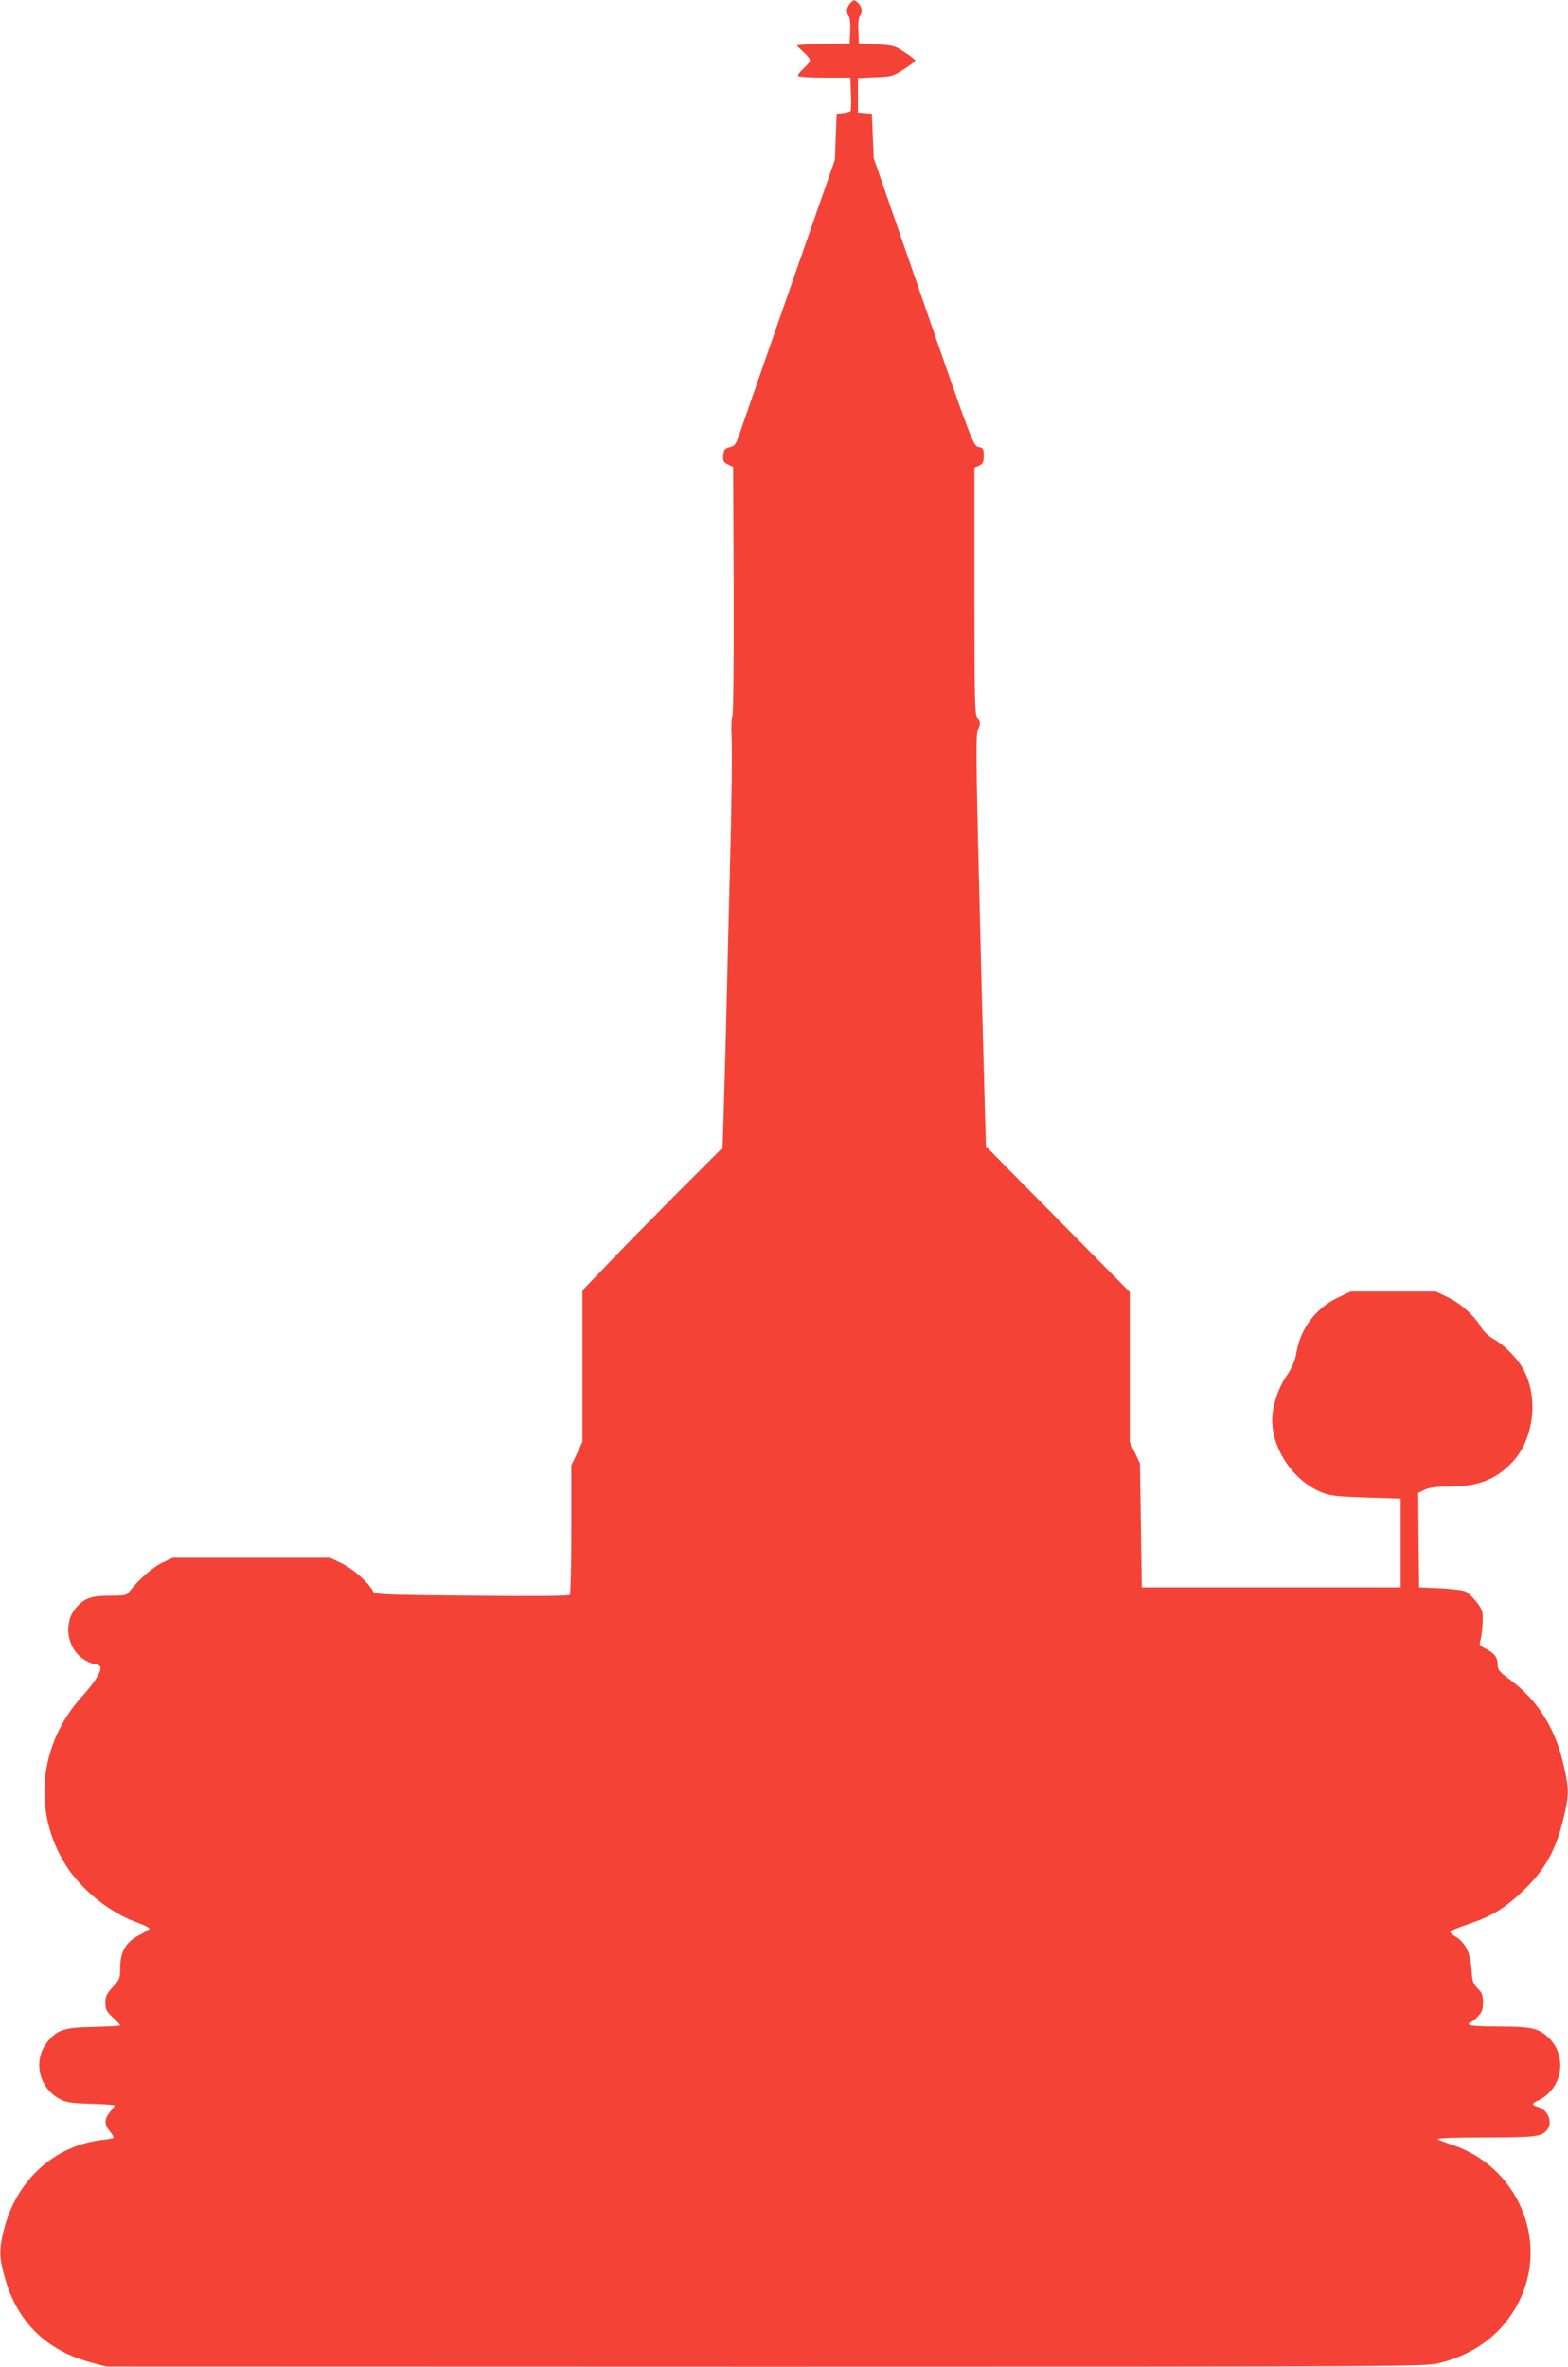 <?xml version="1.0" standalone="no"?>
<!DOCTYPE svg PUBLIC "-//W3C//DTD SVG 20010904//EN"
 "http://www.w3.org/TR/2001/REC-SVG-20010904/DTD/svg10.dtd">
<svg version="1.0" xmlns="http://www.w3.org/2000/svg"
 width="848pt" height="1280pt" viewBox="0 0 848 1280"
 preserveAspectRatio="xMidYMid meet">
<g transform="translate(0,1280) scale(0.1,-0.1)"
fill="#f44336" stroke="none">
<path d="M4597 12782 c-19 -21 -22 -53 -7 -68 6 -6 10 -41 8 -80 l-3 -69 -142
-3 c-79 -1 -143 -5 -143 -8 0 -2 16 -18 35 -35 19 -17 35 -37 35 -45 0 -8 -16
-28 -35 -45 -19 -17 -32 -35 -29 -40 3 -5 68 -9 144 -9 l139 0 3 -86 c2 -47 1
-90 -2 -94 -3 -5 -21 -10 -40 -12 l-35 -3 -5 -125 -5 -125 -239 -685 c-131
-377 -252 -724 -268 -772 -27 -81 -32 -89 -61 -96 -28 -7 -32 -13 -35 -44 -3
-31 1 -38 25 -50 l28 -13 3 -670 c1 -391 -2 -673 -7 -678 -5 -5 -7 -61 -4
-126 3 -64 0 -318 -6 -566 -6 -247 -16 -632 -21 -855 -5 -223 -13 -491 -16
-596 l-6 -191 -242 -242 c-132 -133 -303 -307 -378 -386 l-138 -144 0 -410 0
-409 -30 -64 -30 -63 0 -345 c0 -190 -4 -349 -8 -355 -4 -7 -187 -8 -530 -5
-509 5 -524 6 -535 25 -27 48 -104 117 -166 148 l-66 32 -425 0 -425 0 -56
-26 c-52 -25 -122 -85 -176 -152 -20 -26 -26 -27 -108 -27 -100 0 -138 -13
-182 -63 -75 -85 -50 -231 48 -286 20 -12 43 -21 50 -21 8 0 20 -4 27 -9 21
-13 -19 -83 -92 -163 -237 -260 -273 -626 -89 -917 82 -130 235 -254 378 -306
42 -15 74 -31 73 -36 -2 -4 -27 -20 -57 -36 -71 -37 -101 -89 -101 -176 0 -56
-3 -63 -40 -103 -33 -36 -40 -50 -40 -85 0 -36 6 -48 40 -80 22 -21 40 -40 40
-43 0 -2 -64 -6 -142 -8 -165 -3 -201 -16 -255 -86 -76 -99 -42 -245 70 -304
35 -19 62 -23 169 -26 71 -2 128 -6 128 -9 0 -3 -11 -18 -25 -35 -32 -38 -32
-69 0 -106 14 -17 22 -33 18 -35 -5 -2 -33 -8 -64 -11 -257 -31 -462 -220
-528 -485 -26 -106 -26 -145 3 -252 65 -242 223 -400 465 -465 l86 -23 3565
-1 c3525 0 3566 1 3645 20 198 49 346 164 431 335 163 329 -10 730 -365 846
-36 12 -70 25 -76 30 -5 5 97 9 240 9 277 0 314 4 344 32 44 40 18 118 -44
134 -31 8 -32 18 -2 31 141 64 169 249 54 350 -51 45 -91 53 -264 53 -90 0
-154 4 -158 10 -3 6 -2 10 4 10 5 0 23 14 40 31 26 26 31 38 31 79 0 40 -5 53
-29 77 -25 25 -29 38 -33 105 -6 87 -35 146 -89 176 -16 10 -28 21 -26 25 1 5
46 23 99 41 124 42 194 84 290 175 122 115 182 222 224 398 29 124 30 153 4
271 -44 210 -143 368 -299 482 -50 36 -61 50 -61 73 0 42 -16 64 -61 88 -35
17 -40 24 -34 42 11 32 18 135 11 162 -7 28 -59 90 -90 108 -11 6 -73 14 -136
17 l-115 5 -3 256 -2 255 35 17 c26 12 62 17 128 17 155 0 251 35 339 125 120
121 151 340 72 499 -31 63 -103 138 -166 174 -28 16 -55 41 -68 64 -34 60
-110 129 -180 162 l-65 31 -230 0 -230 0 -68 -32 c-121 -57 -204 -168 -226
-299 -7 -43 -21 -77 -54 -126 -45 -66 -77 -166 -77 -237 0 -162 117 -332 270
-393 47 -18 82 -22 240 -27 l185 -6 0 -240 0 -240 -700 0 -700 0 -5 335 -5
335 -27 58 -28 58 0 405 0 406 -389 394 -389 394 -6 212 c-8 276 -22 829 -38
1491 -9 409 -9 533 0 548 16 26 15 54 -3 69 -13 11 -15 99 -15 681 l0 669 25
12 c21 9 25 18 25 53 0 39 -3 43 -28 48 -28 6 -34 20 -298 784 l-269 778 -5
120 -5 120 -37 3 -38 3 0 94 0 93 93 4 c87 3 95 5 155 43 34 22 62 43 62 47 0
4 -25 25 -57 45 -53 36 -62 38 -152 43 l-96 5 -3 69 c-2 39 2 74 8 80 16 16
12 51 -8 69 -23 21 -25 21 -45 -1z"/>
</g>
</svg>
